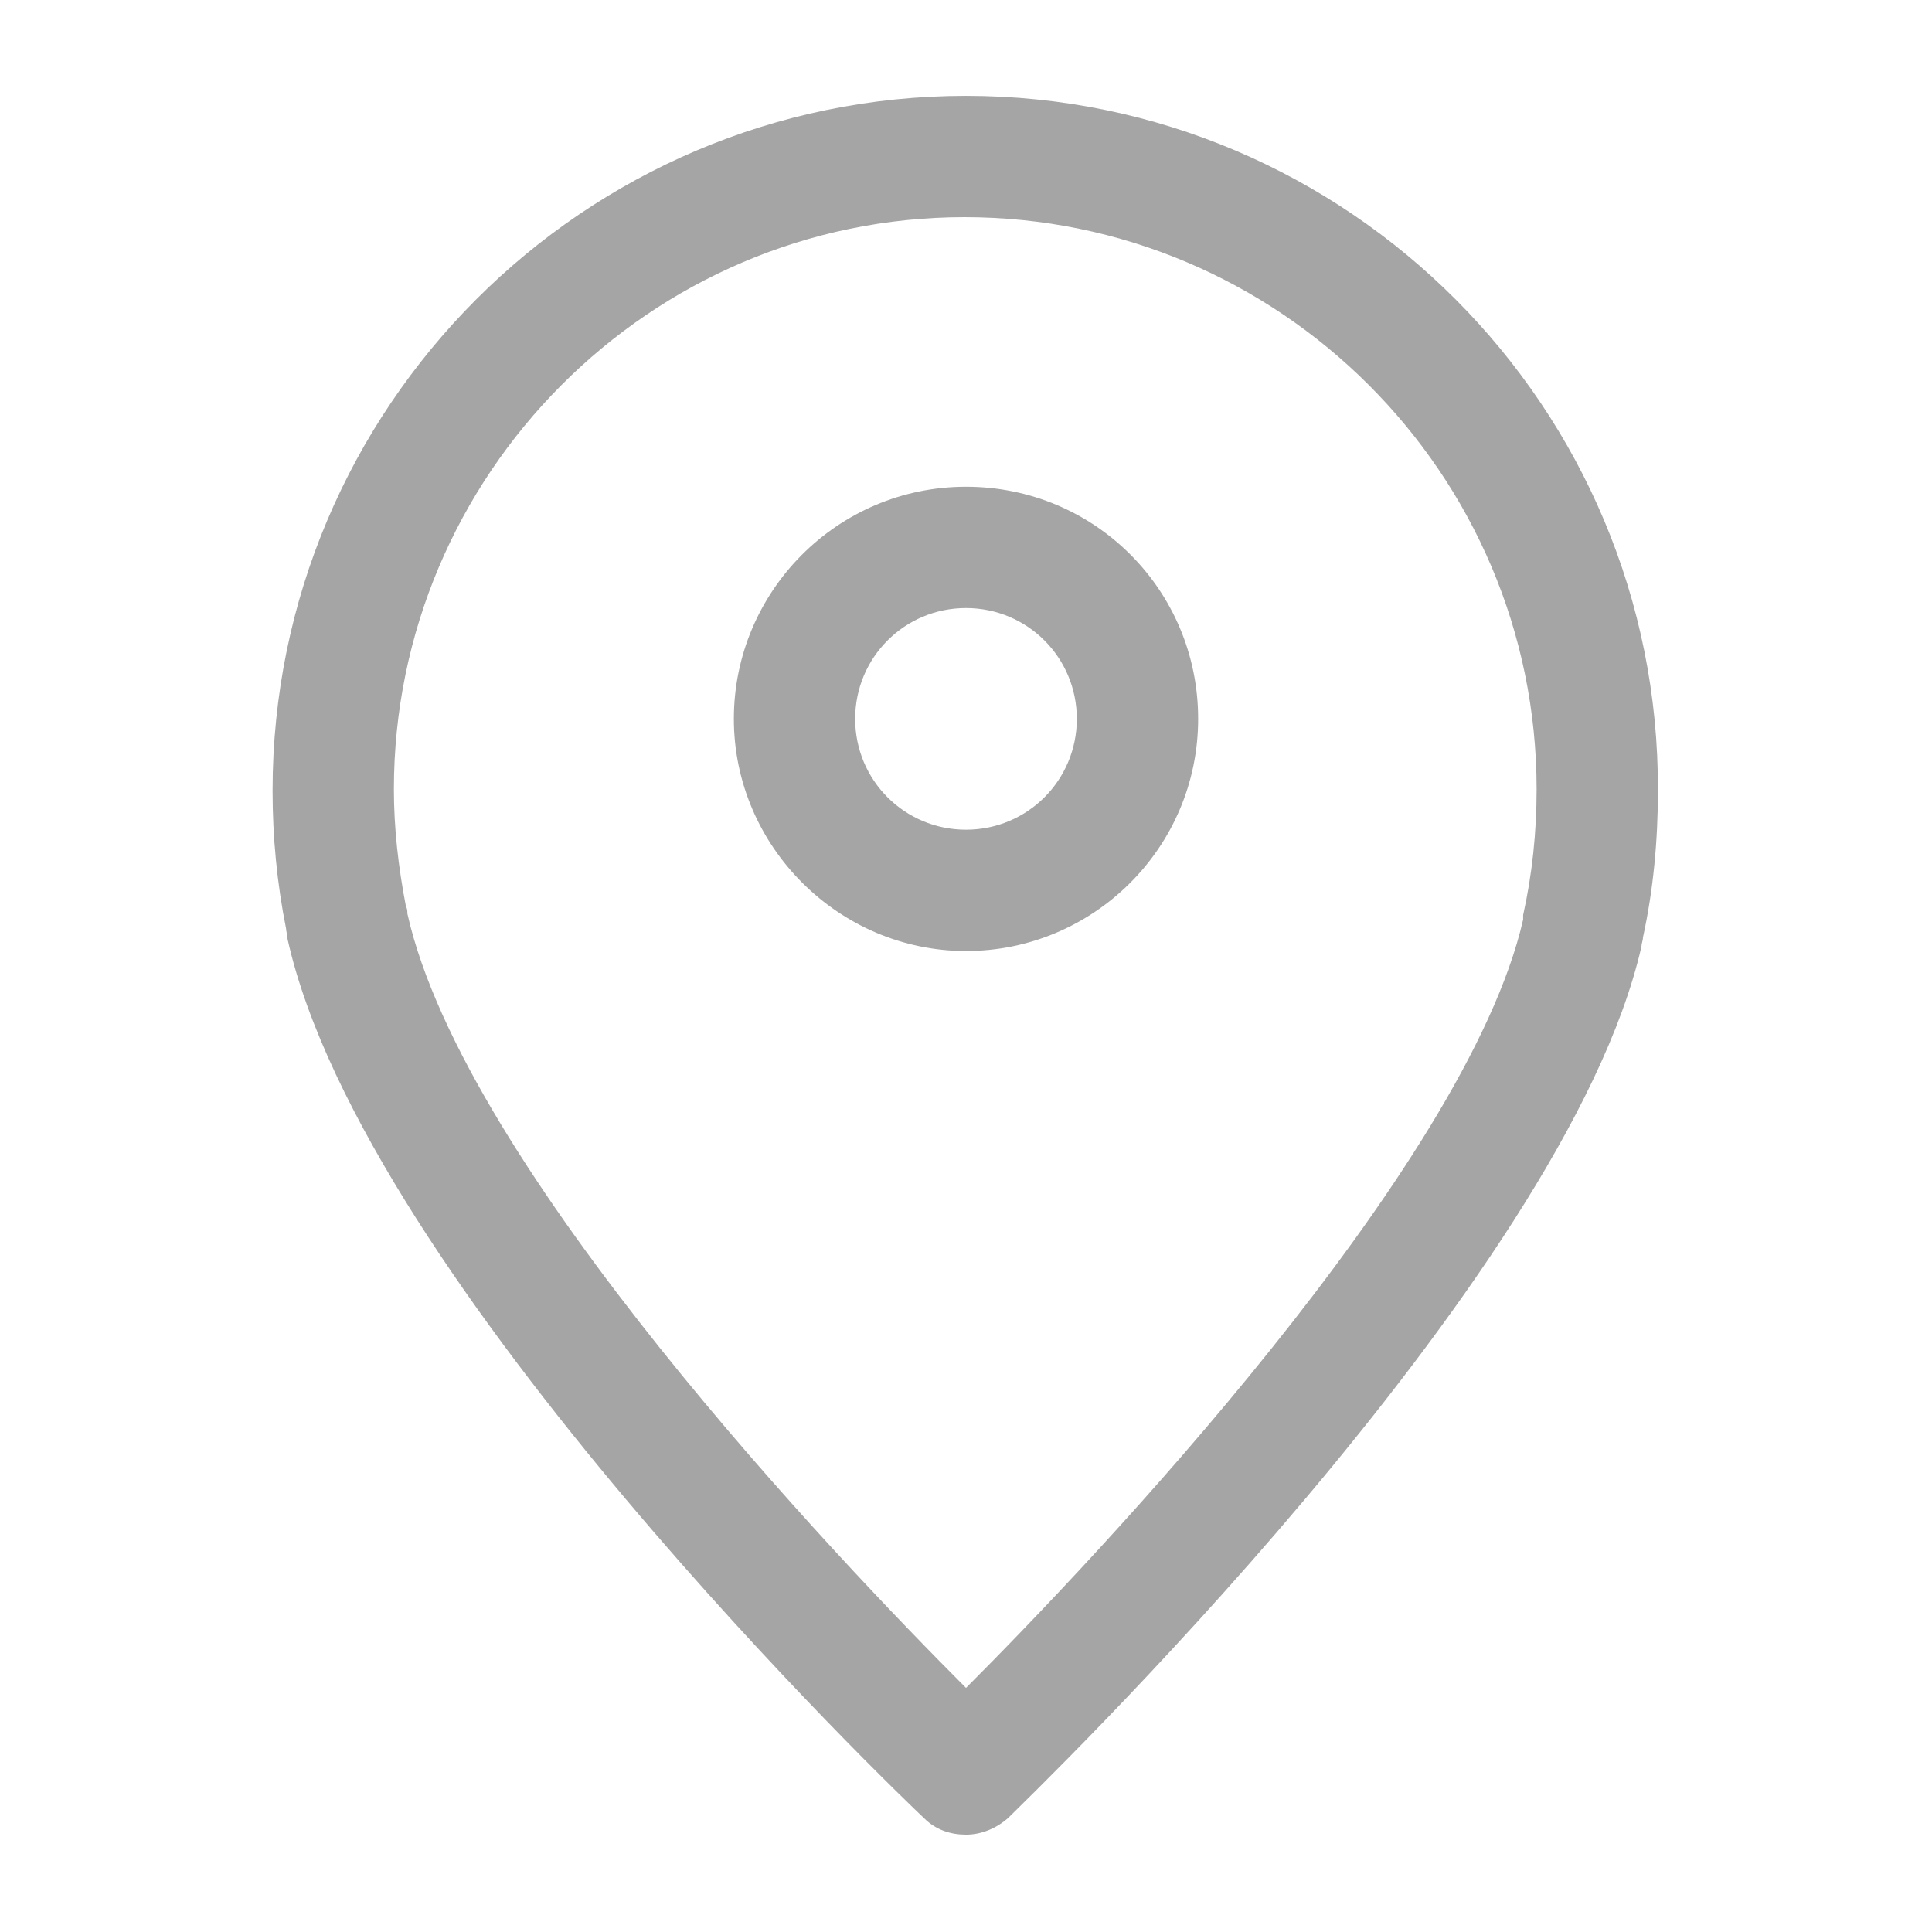 <?xml version="1.0" encoding="utf-8"?>
<!-- Generator: Adobe Illustrator 16.0.3, SVG Export Plug-In . SVG Version: 6.00 Build 0)  -->
<!DOCTYPE svg PUBLIC "-//W3C//DTD SVG 1.1//EN" "http://www.w3.org/Graphics/SVG/1.1/DTD/svg11.dtd">
<svg version="1.1" id="Vrstva_1" xmlns="http://www.w3.org/2000/svg" xmlns:xlink="http://www.w3.org/1999/xlink" x="0px" y="0px"
	 width="512px" height="512px" viewBox="0 0 512 512" enable-background="new 0 0 512 512" xml:space="preserve">
<g>
	<g>
		<path fill="#A5A5A5" d="M256,25.401c-101.21,0-183.765,82.555-183.765,184.162c0,12.304,1.19,24.607,3.572,36.515
			c0,0.793,0.396,1.587,0.396,2.778c20.242,90.89,162.729,227.423,168.683,232.98c3.175,3.175,7.144,4.365,11.113,4.365
			c3.969,0,7.938-1.587,11.112-4.365c5.953-5.954,147.646-142.09,167.889-230.996c0-0.794,0.397-1.587,0.397-2.381
			c2.776-12.701,3.969-25.798,3.969-38.896C439.764,107.957,357.209,25.401,256,25.401L256,25.401z M403.647,242.505
			c0,0.794,0,0.397,0,1.191C388.564,309.582,289.736,413.568,256,447.306c-33.736-33.737-132.962-137.724-148.044-205.197
			c0-0.794,0-1.19-0.396-1.984c-1.984-10.319-3.176-20.639-3.176-30.958c0-83.349,67.87-151.616,151.219-151.616
			s151.615,67.87,151.615,151.616C407.218,220.676,406.028,231.789,403.647,242.505L403.647,242.505z"/>
		<path fill="#A5A5A5" d="M256,128.992c-34.134,0-61.52,27.783-61.52,61.52c0,33.737,27.783,61.52,61.52,61.52
			c33.736,0,61.519-27.386,61.519-61.52C317.519,156.378,290.133,128.992,256,128.992z M256,219.882
			c-16.273,0-29.371-13.098-29.371-29.371c0-16.272,13.098-29.371,29.371-29.371c16.271,0,29.37,13.098,29.37,29.371
			C285.37,206.784,272.273,219.882,256,219.882z"/>
	</g>
</g>
</svg>
